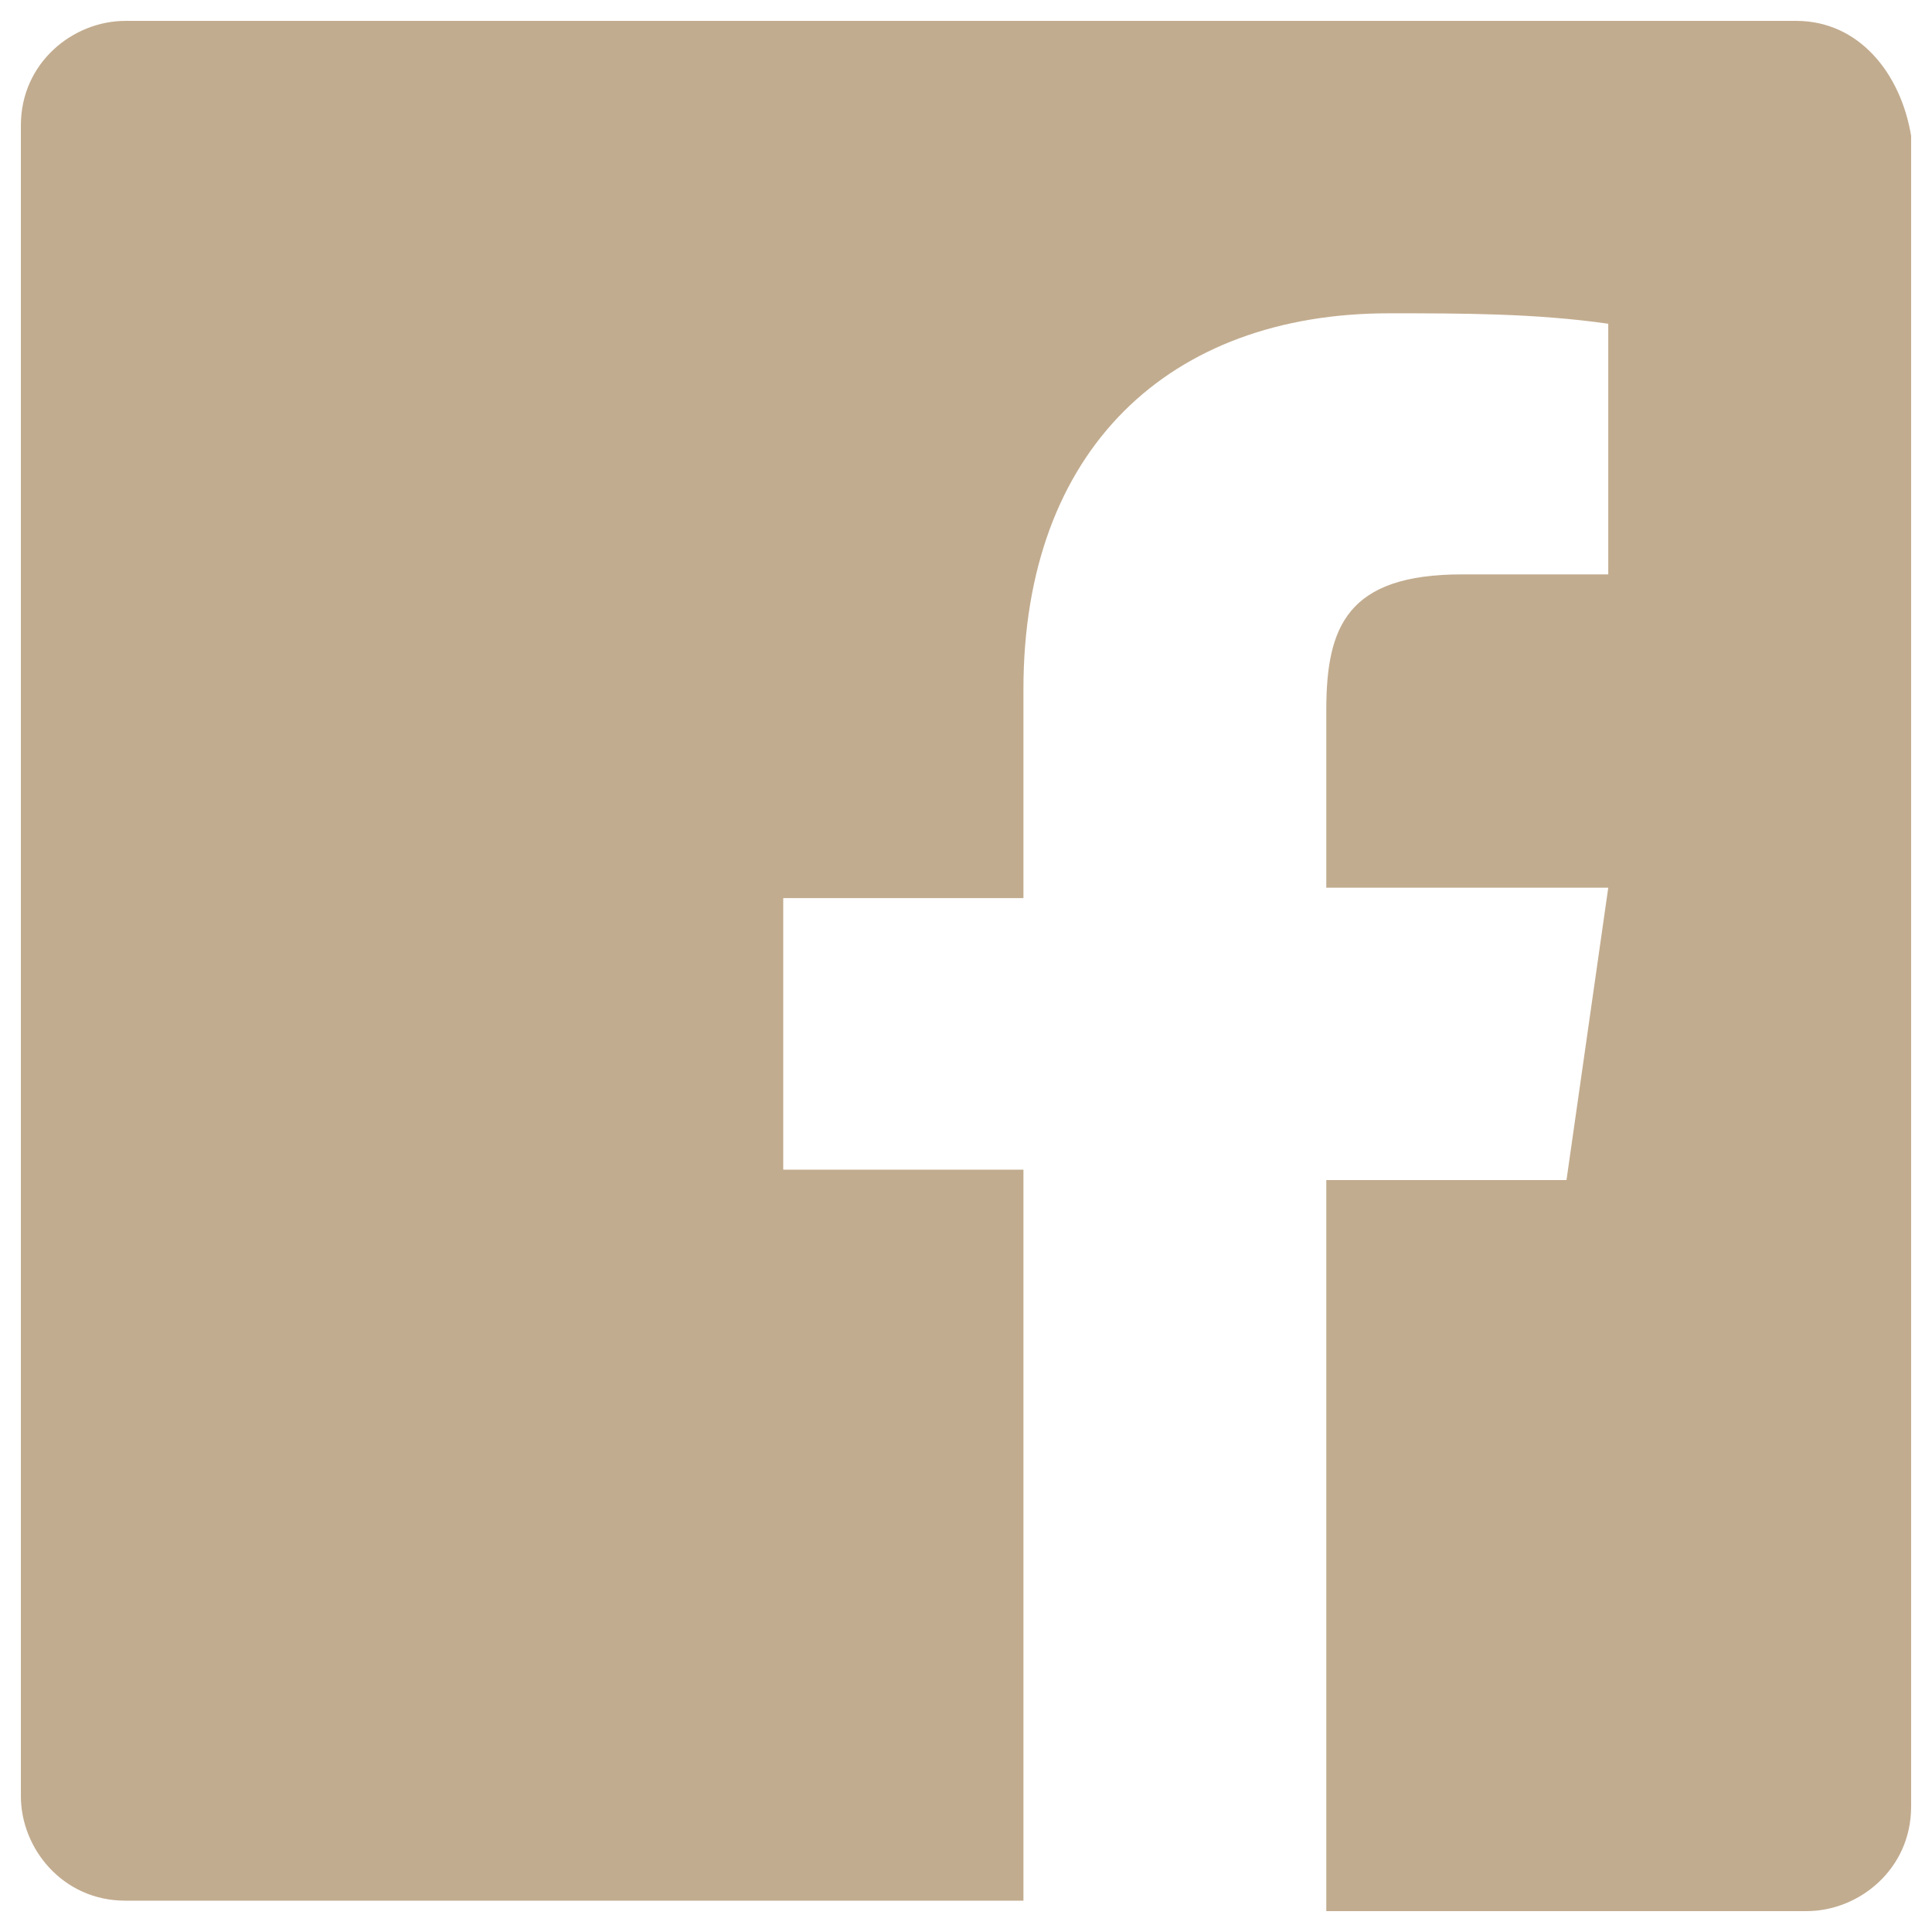 <?xml version="1.0" encoding="utf-8"?>
<!-- Generator: Adobe Illustrator 25.0.0, SVG Export Plug-In . SVG Version: 6.00 Build 0)  -->
<svg version="1.0" id="Vrstva_1" xmlns="http://www.w3.org/2000/svg" xmlns:xlink="http://www.w3.org/1999/xlink" x="0px" y="0px"
	 viewBox="0 0 18.5 18.5" style="enable-background:new 0 0 18.5 18.5;" xml:space="preserve">
<style type="text/css">
	.st0{fill:#C2AC8F;}
</style>
<g id="Facebook-11">
	<path id="Facebook-12" class="st0" d="M17.2,0.2h-16c-0.5,0-1,0.4-1,1v16c0,0.5,0.4,1,1,1h8.6v-7H7.5V8.6h2.3v-2
		c0-2.3,1.4-3.6,3.5-3.6c0.7,0,1.4,0,2.1,0.1v2.4H14c-1.1,0-1.3,0.5-1.3,1.3v1.7h2.7L15,11.3h-2.3v7h4.6c0.5,0,1-0.4,1-1v-16
		C18.2,0.7,17.8,0.2,17.2,0.2z"/>
</g>
</svg>
